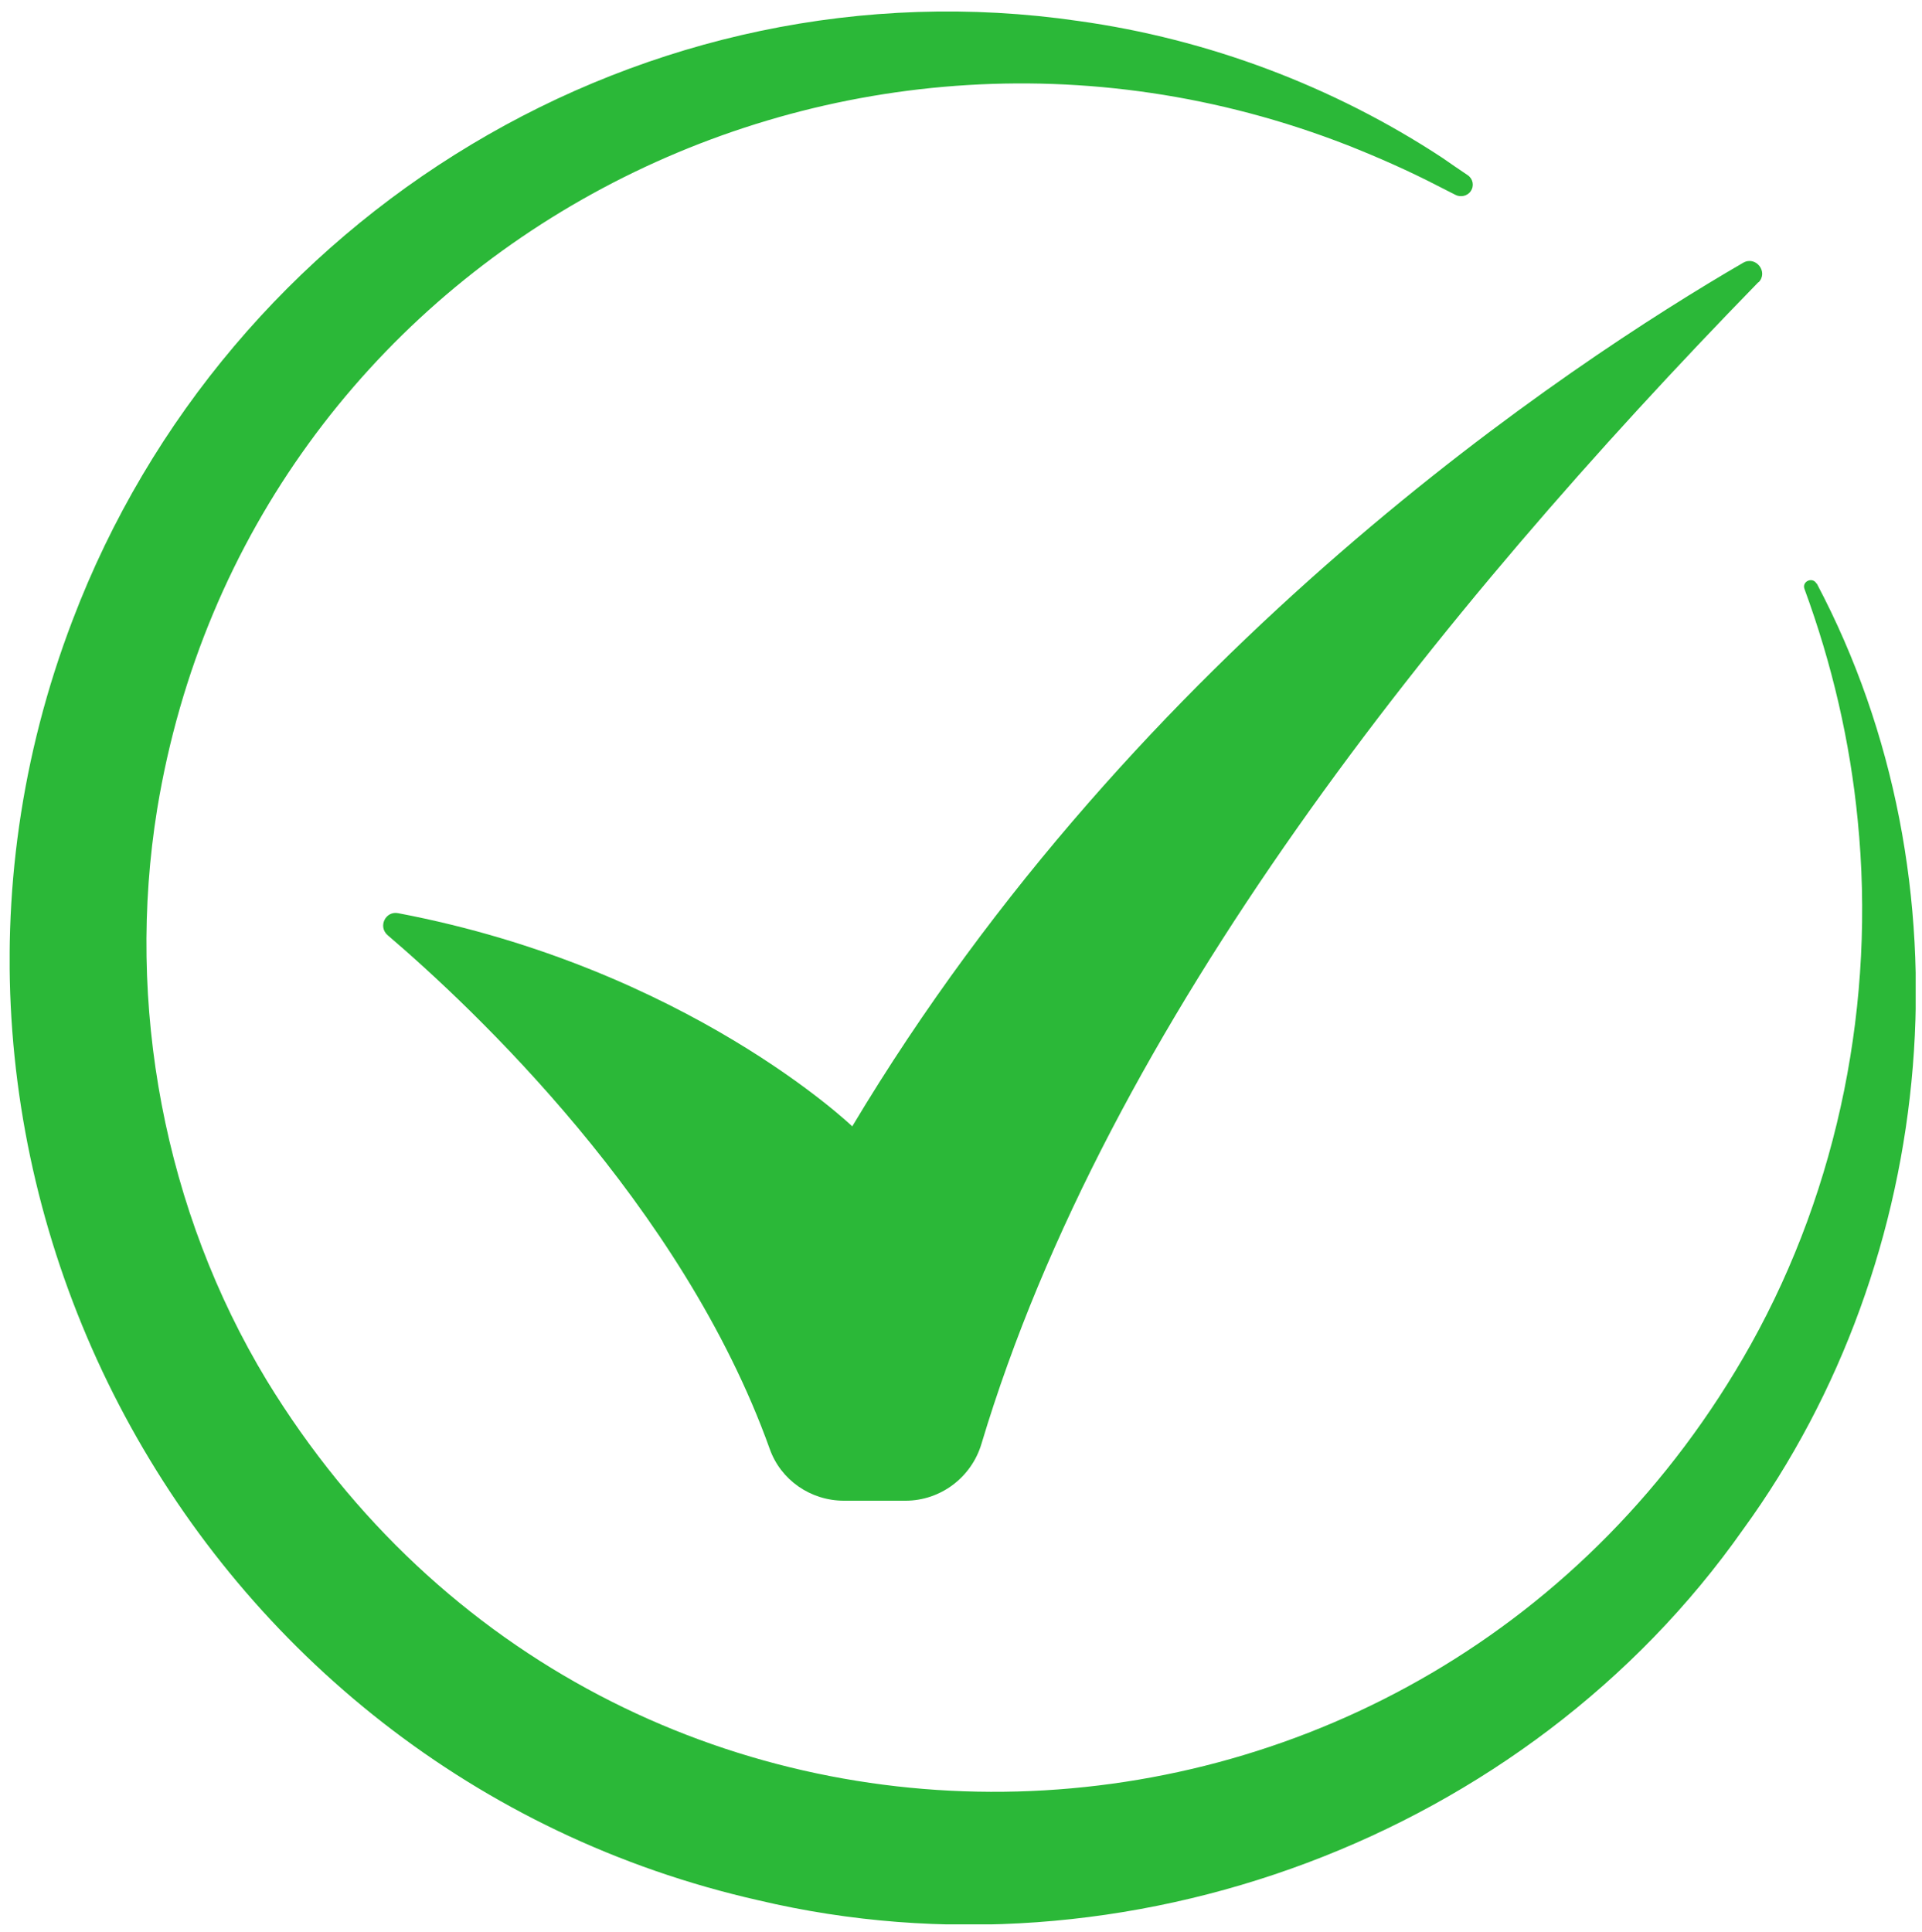 <?xml version="1.0" encoding="UTF-8"?>
<svg id="Layer_1" xmlns="http://www.w3.org/2000/svg" xmlns:xlink="http://www.w3.org/1999/xlink" version="1.1" viewBox="0 0 577.1 580">
  <!-- Generator: Adobe Illustrator 29.6.1, SVG Export Plug-In . SVG Version: 2.1.1 Build 9)  -->
  <defs>
    <style>
      .st0 {
        fill: none;
      }

      .st1 {
        clip-path: url(#clippath);
      }

      .st2 {
        fill: #2bb838;
      }
    </style>
    <clipPath id="clippath">
      <rect class="st0" x="2.9" y="3.3" width="572.3" height="574.5"/>
    </clipPath>
  </defs>
  <g class="st1">
    <g>
      <path class="st2" d="M545.5,175.2c47.2,89.3,37.1,202.6-22.1,284-65,92.5-185.6,137.4-295.6,111.4C57.4,532.1-40.6,349.4,21.8,186.2,68.2,64.1,194.1-12.6,323.8,6.3c38.9,5.4,76.6,19.6,109.3,41.1,1.6,1.1,5.9,4.1,7.6,5.2,1.6,1.1,2,3.2.9,4.8-1,1.5-3.1,1.9-4.6,1.1l-5.3-2.7c-8.7-4.5-18-8.6-27.1-12.2C249.1-17.1,74.5,76.8,47.2,242.9c-9.5,58.7,2.1,120.7,32.9,171.6,104,170.4,348.7,162.3,445.6-10.8,26.5-47.5,37.5-103.3,32.1-157.4-2.3-23.7-7.7-46.9-16-69.5-.8-2.2,2.4-3.7,3.6-1.6"/>
      <path class="st2" d="M528,84.7c-96.4,98.9-195.4,222.3-233.3,348.8-3,10.1-12.3,17.1-22.8,17.1h-18.5c-10,0-19-6.2-22.3-15.6-26.3-73.4-89.3-132.5-114.7-154.2-3-2.6-.6-7.4,3.2-6.6,86.8,16.5,136.3,64,136.3,64,85.9-143.7,215.5-229.1,267.5-259.3,3.8-2.2,7.7,2.8,4.6,5.9"/>
    </g>
  </g>
</svg>
